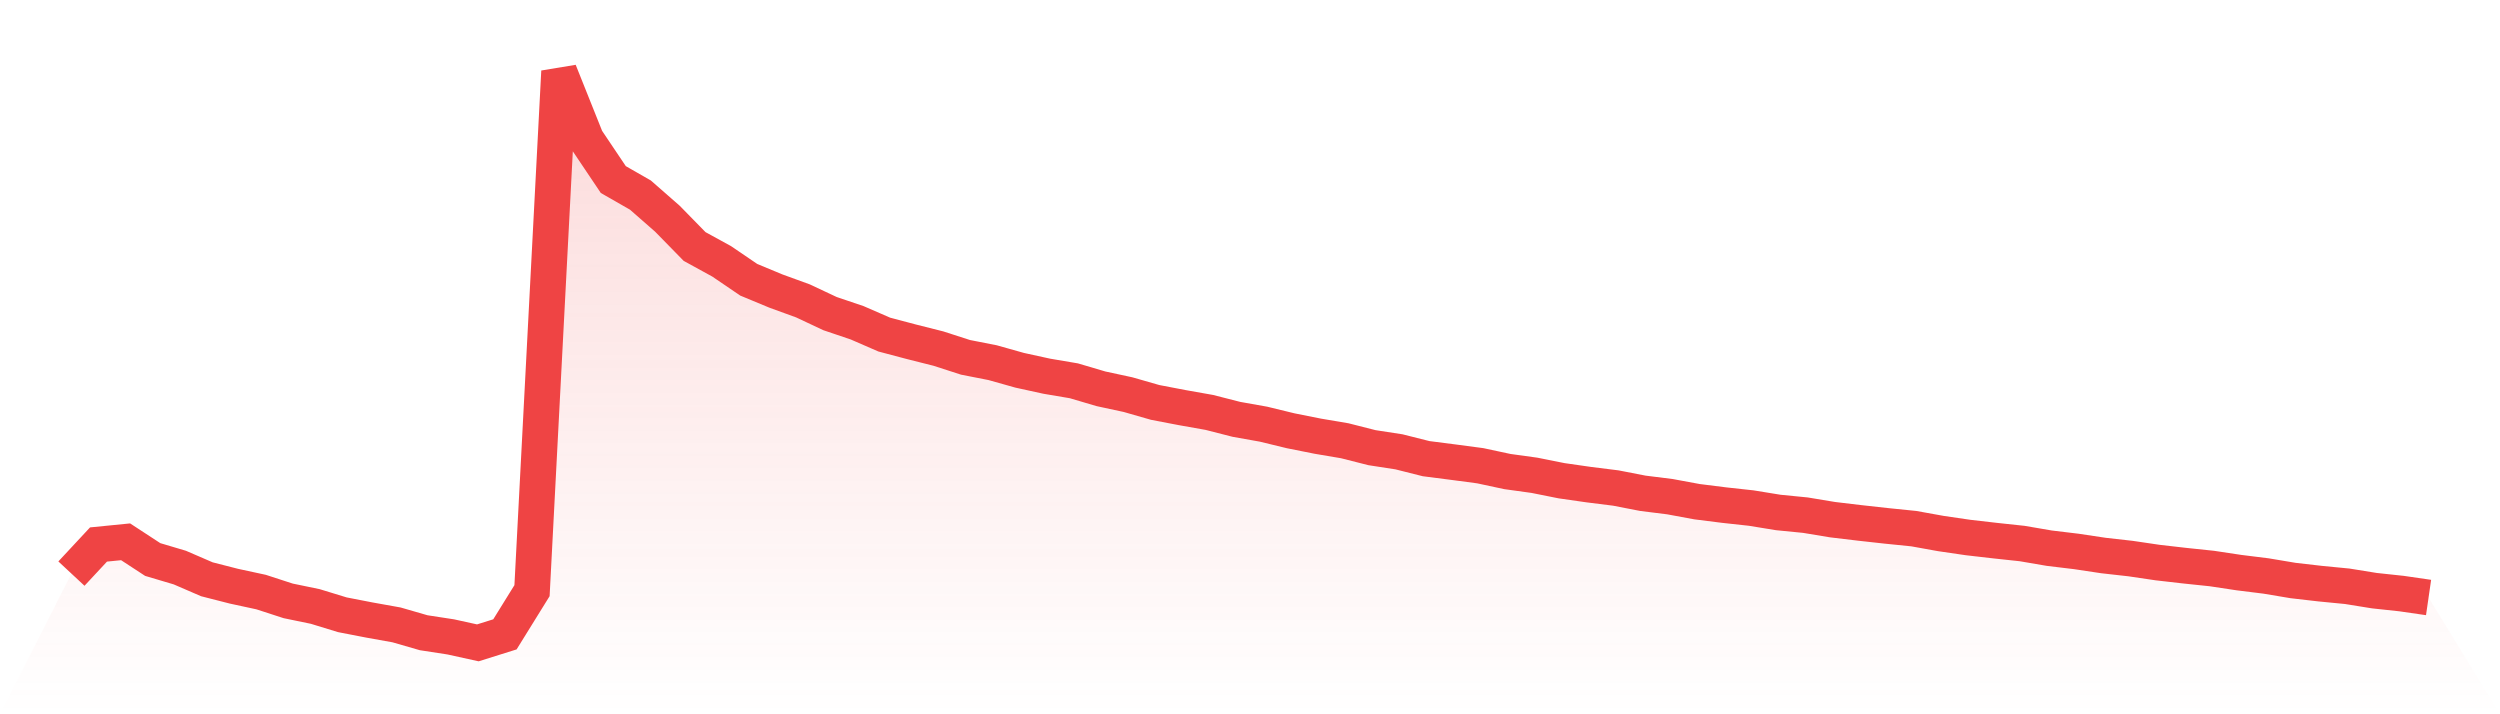 <svg viewBox="0 0 140 40" xmlns="http://www.w3.org/2000/svg">
<defs>
<linearGradient id="gradient" x1="0" x2="0" y1="0" y2="1">
<stop offset="0%" stop-color="#ef4444" stop-opacity="0.2"/>
<stop offset="100%" stop-color="#ef4444" stop-opacity="0"/>
</linearGradient>
</defs>
<path d="M4,32.122 L4,32.122 L5.517,30.492 L7.034,30.341 L8.552,31.333 L10.069,31.784 L11.586,32.44 L13.103,32.828 L14.621,33.156 L16.138,33.649 L17.655,33.963 L19.172,34.427 L20.69,34.722 L22.207,34.994 L23.724,35.433 L25.241,35.666 L26.759,36 L28.276,35.524 L29.793,33.077 L31.31,4 L32.828,7.797 L34.345,10.055 L35.862,10.924 L37.379,12.252 L38.897,13.804 L40.414,14.636 L41.931,15.668 L43.448,16.298 L44.966,16.85 L46.483,17.563 L48,18.076 L49.517,18.736 L51.034,19.138 L52.552,19.521 L54.069,20.011 L55.586,20.309 L57.103,20.736 L58.621,21.068 L60.138,21.325 L61.655,21.773 L63.172,22.1 L64.69,22.536 L66.207,22.827 L67.724,23.096 L69.241,23.484 L70.759,23.754 L72.276,24.123 L73.793,24.426 L75.31,24.683 L76.828,25.069 L78.345,25.303 L79.862,25.685 L81.379,25.88 L82.897,26.082 L84.414,26.407 L85.931,26.617 L87.448,26.921 L88.966,27.139 L90.483,27.329 L92,27.624 L93.517,27.814 L95.034,28.095 L96.552,28.286 L98.069,28.452 L99.586,28.699 L101.103,28.849 L102.621,29.101 L104.138,29.282 L105.655,29.45 L107.172,29.604 L108.69,29.878 L110.207,30.1 L111.724,30.275 L113.241,30.438 L114.759,30.698 L116.276,30.881 L117.793,31.109 L119.31,31.28 L120.828,31.504 L122.345,31.678 L123.862,31.837 L125.379,32.066 L126.897,32.255 L128.414,32.509 L129.931,32.684 L131.448,32.832 L132.966,33.077 L134.483,33.24 L136,33.46 L140,40 L0,40 z" fill="url(#gradient)"/>
<path d="M4,32.122 L4,32.122 L5.517,30.492 L7.034,30.341 L8.552,31.333 L10.069,31.784 L11.586,32.44 L13.103,32.828 L14.621,33.156 L16.138,33.649 L17.655,33.963 L19.172,34.427 L20.69,34.722 L22.207,34.994 L23.724,35.433 L25.241,35.666 L26.759,36 L28.276,35.524 L29.793,33.077 L31.31,4 L32.828,7.797 L34.345,10.055 L35.862,10.924 L37.379,12.252 L38.897,13.804 L40.414,14.636 L41.931,15.668 L43.448,16.298 L44.966,16.85 L46.483,17.563 L48,18.076 L49.517,18.736 L51.034,19.138 L52.552,19.521 L54.069,20.011 L55.586,20.309 L57.103,20.736 L58.621,21.068 L60.138,21.325 L61.655,21.773 L63.172,22.1 L64.69,22.536 L66.207,22.827 L67.724,23.096 L69.241,23.484 L70.759,23.754 L72.276,24.123 L73.793,24.426 L75.31,24.683 L76.828,25.069 L78.345,25.303 L79.862,25.685 L81.379,25.88 L82.897,26.082 L84.414,26.407 L85.931,26.617 L87.448,26.921 L88.966,27.139 L90.483,27.329 L92,27.624 L93.517,27.814 L95.034,28.095 L96.552,28.286 L98.069,28.452 L99.586,28.699 L101.103,28.849 L102.621,29.101 L104.138,29.282 L105.655,29.45 L107.172,29.604 L108.69,29.878 L110.207,30.1 L111.724,30.275 L113.241,30.438 L114.759,30.698 L116.276,30.881 L117.793,31.109 L119.31,31.28 L120.828,31.504 L122.345,31.678 L123.862,31.837 L125.379,32.066 L126.897,32.255 L128.414,32.509 L129.931,32.684 L131.448,32.832 L132.966,33.077 L134.483,33.24 L136,33.46" fill="none" stroke="#ef4444" stroke-width="2"/>
</svg>